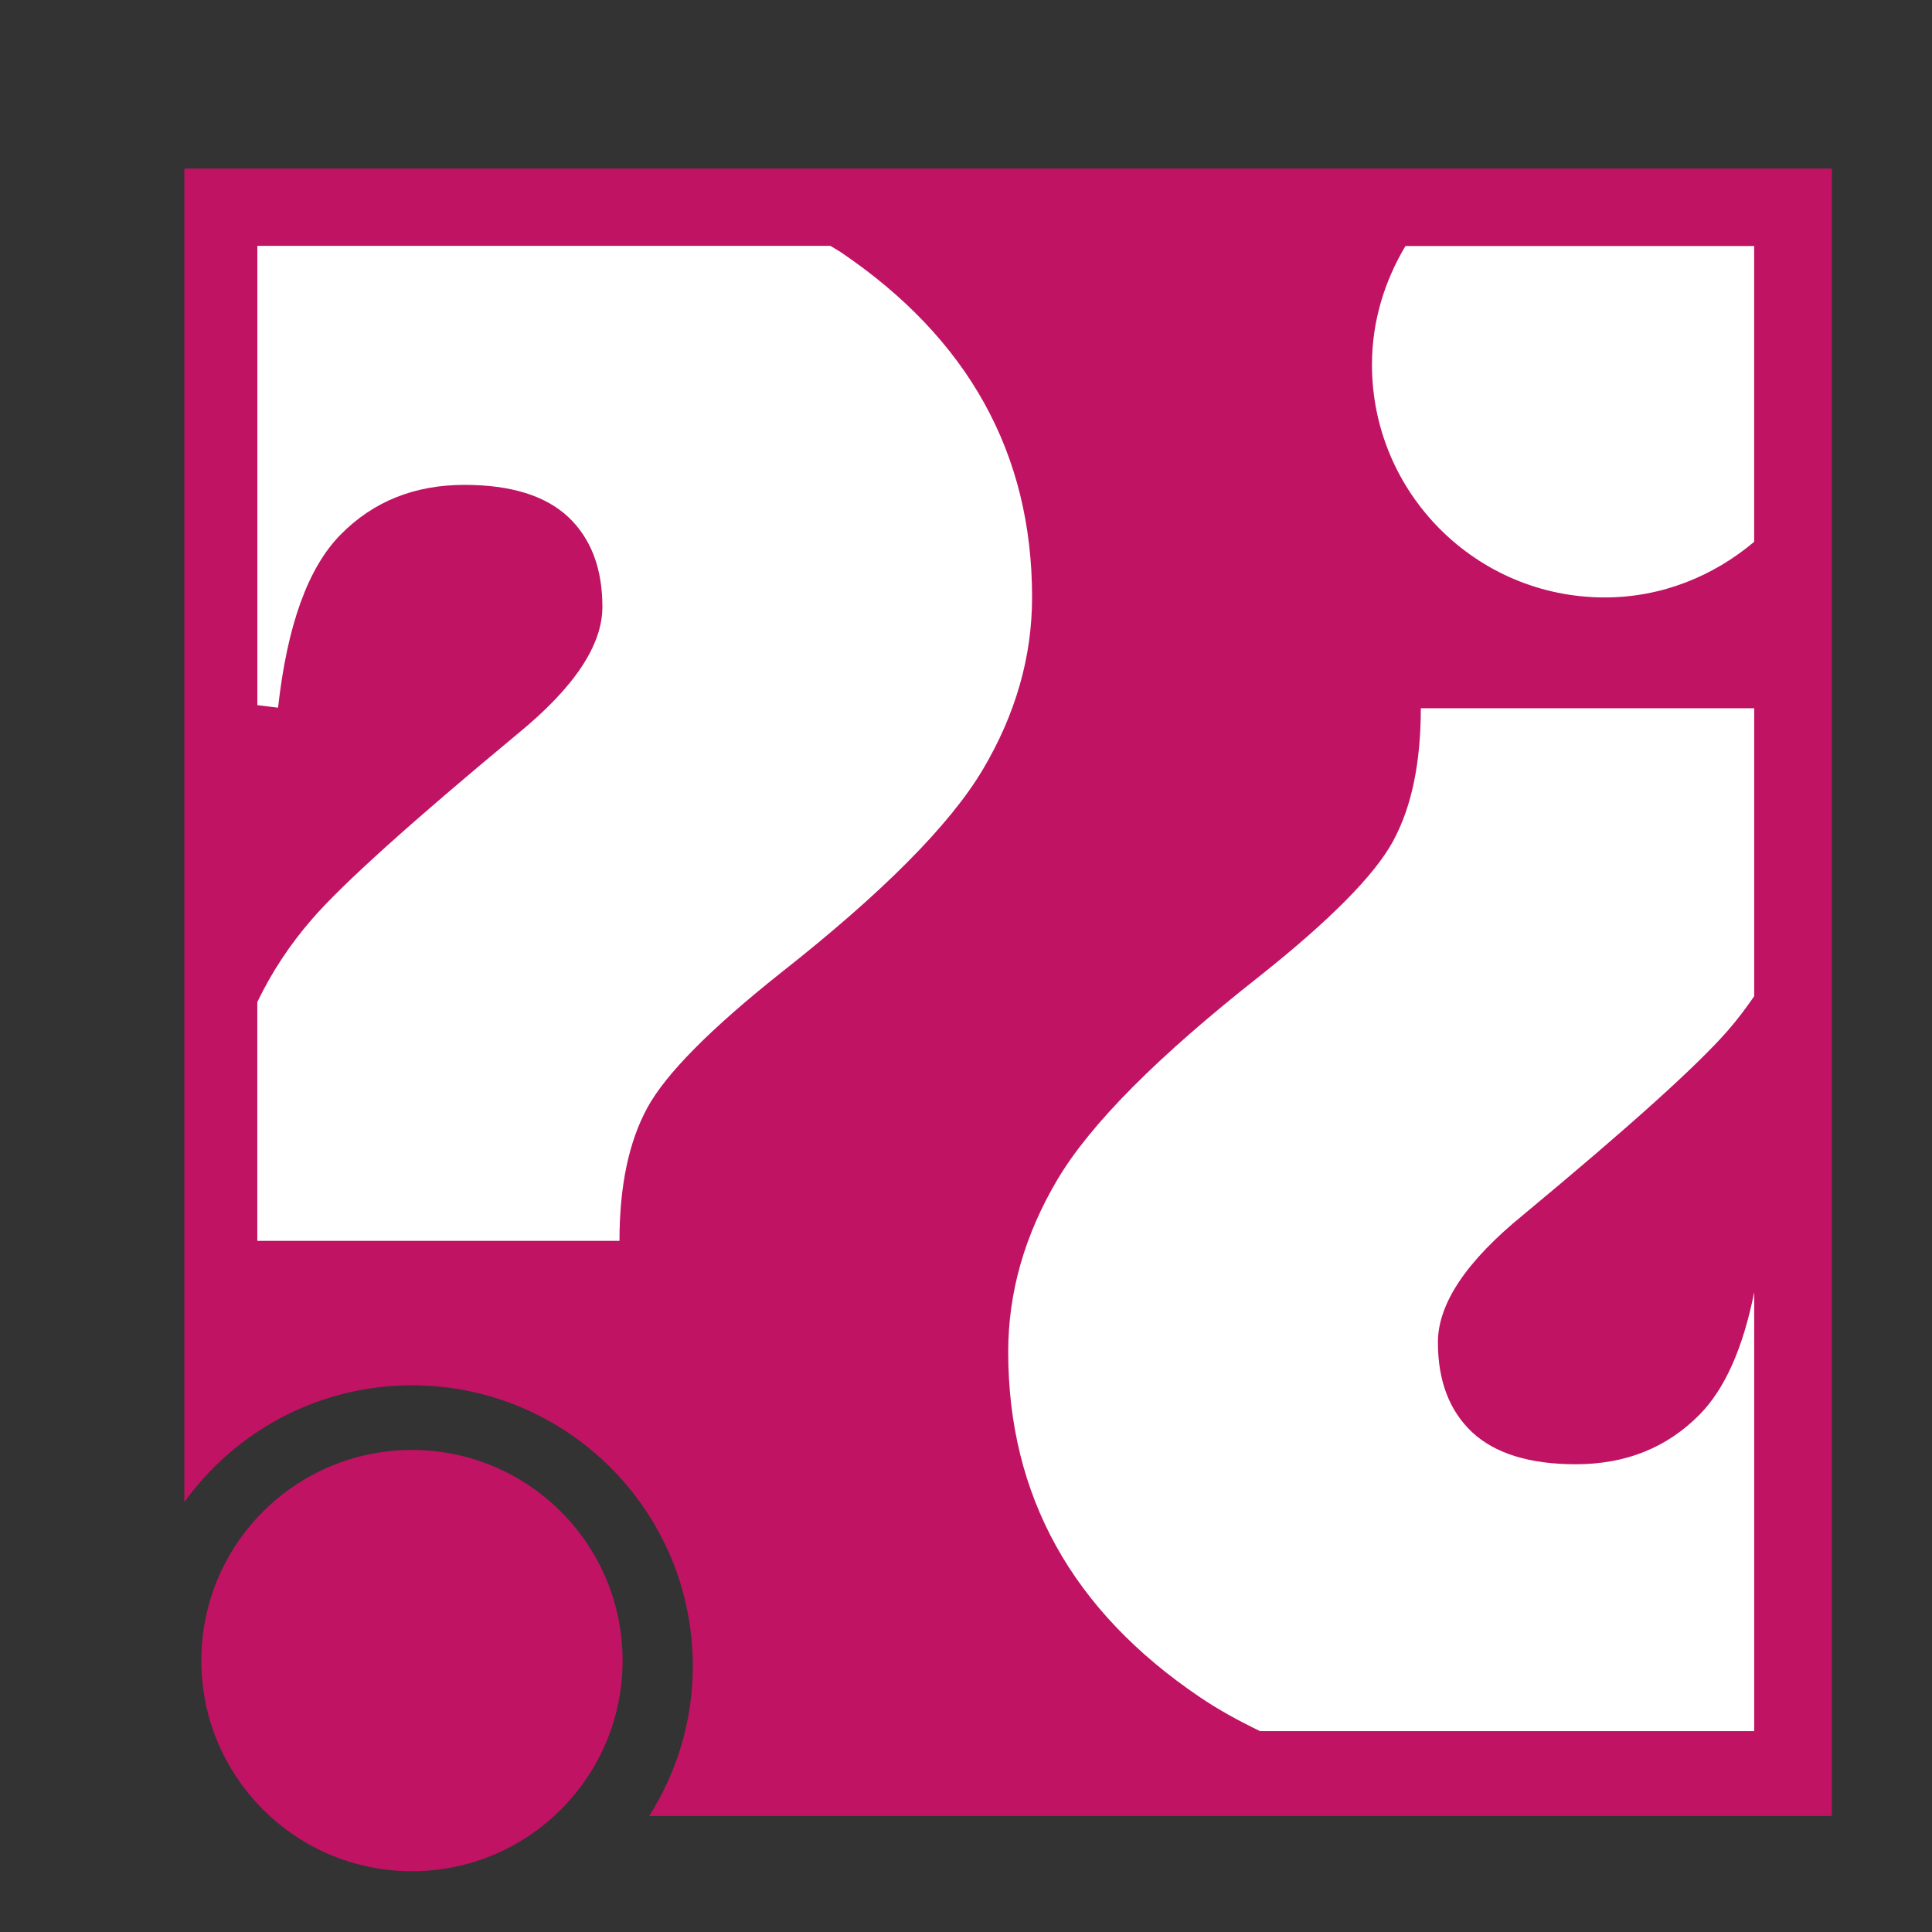 <?xml version="1.0" encoding="UTF-8"?>
<svg xmlns="http://www.w3.org/2000/svg" xmlns:xlink="http://www.w3.org/1999/xlink" width="390pt" height="390pt" viewBox="0 0 390 390" version="1.1">
<rect x="0" y="0" width="390" height="390" fill="#333333" stroke="none"/>
<g id="surface1">
<path style=" stroke:none;fill-rule:nonzero;fill:rgb(75.294%,7.451%,38.824%);fill-opacity:1;" d="M 37.219 34.031 L 37.219 303.199 C 47.52 288.949 64.23 279.641 83.16 279.641 C 114.469 279.641 139.852 305.031 139.852 336.328 C 139.852 347.469 136.59 357.828 131.039 366.59 L 369.789 366.59 L 369.789 34.031 Z M 37.219 34.031 "/>
<path style=" stroke:none;fill-rule:nonzero;fill:rgb(100%,100%,100%);fill-opacity:1;" d="M 51.949 142.34 L 56.129 142.859 C 57.969 126.238 62.172 114.578 68.781 107.898 C 75.359 101.219 83.691 97.879 93.762 97.879 C 103.102 97.879 110.078 100.039 114.699 104.352 C 119.289 108.68 121.602 114.719 121.602 122.5 C 121.602 130.281 115.879 138.828 104.43 148.18 C 82.941 166.012 69.129 178.449 62.98 185.539 C 58.48 190.719 54.809 196.309 51.941 202.281 L 51.941 250.48 L 125.051 250.48 C 125.051 239.441 126.922 230.5 130.672 223.621 C 134.41 216.762 143.422 207.66 157.691 196.328 C 178.172 180.199 191.738 166.539 198.379 155.371 C 205.02 144.18 208.34 132.59 208.34 120.539 C 208.34 91.531 195.461 68.309 169.711 50.898 C 169.039 50.449 168.309 50.07 167.629 49.629 L 51.949 49.629 Z M 51.949 142.34 "/>
<path style=" stroke:none;fill-rule:nonzero;fill:rgb(100%,100%,100%);fill-opacity:1;" d="M 354.102 260.891 C 351.852 272.09 348.211 280.371 343.078 285.559 C 336.5 292.238 328.172 295.578 318.102 295.578 C 308.762 295.578 301.781 293.41 297.16 289.102 C 292.57 284.781 290.262 278.73 290.262 270.961 C 290.262 263.191 295.98 254.609 307.43 245.281 C 328.922 227.449 342.73 215.012 348.879 207.922 C 350.789 205.73 352.488 203.441 354.109 201.102 L 354.109 142.969 L 286.809 142.969 C 286.809 154.012 284.941 162.961 281.191 169.828 C 277.449 176.699 268.441 185.789 254.172 197.121 C 233.691 213.25 220.121 226.898 213.48 238.07 C 206.84 249.262 203.52 260.859 203.52 272.891 C 203.52 301.91 216.398 325.129 242.148 342.551 C 245.949 345.141 250.07 347.379 254.352 349.449 L 354.109 349.449 L 354.109 260.891 Z M 354.102 260.891 "/>
<path style=" stroke:none;fill-rule:nonzero;fill:rgb(100%,100%,100%);fill-opacity:1;" d="M 283.711 49.66 C 279.512 56.699 276.949 64.82 276.949 73.609 C 276.949 99.559 297.988 120.602 323.941 120.602 C 335.488 120.602 345.922 116.27 354.102 109.371 L 354.102 49.66 Z M 283.711 49.66 "/>
<path style=" stroke:none;fill-rule:nonzero;fill:rgb(75.294%,7.451%,38.824%);fill-opacity:1;" d="M 125.68 335.211 C 125.68 358.691 106.645 377.73 83.16 377.73 C 59.676 377.73 40.641 358.691 40.641 335.211 C 40.641 311.727 59.676 292.691 83.16 292.691 C 106.645 292.691 125.68 311.727 125.68 335.211 Z M 125.68 335.211 "/>
</g>
</svg>
